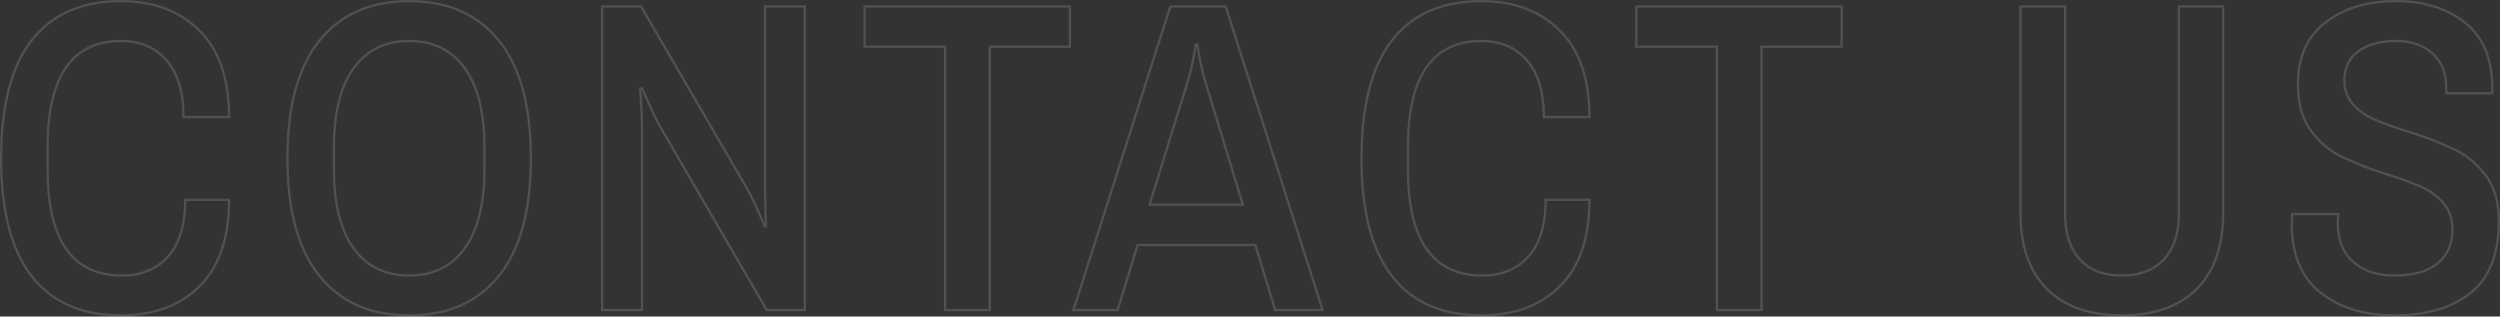 <svg xmlns="http://www.w3.org/2000/svg" width="1086.53" height="137.557" viewBox="0 0 1086.53 137.557">
  <rect x="0" y="0" width="1086.53" height="137.557" fill="#333333" stroke="none"/>
  <path id="Path_48292" data-name="Path 48292" d="M-391.089,26.971q-25.58,0-38.851-17.022t-13.271-51.257q0-34.235,13.271-51.257t38.851-17.022q21.157,0,34.043,12.79t12.886,37.6h-19.81q0-16.156-7.309-24.619t-19.81-8.463q-31.927,0-31.927,46.16V-36.5q0,46.16,32.312,46.16,12.694,0,20.1-8.367t7.4-24.523h19.041q0,24.811-12.79,37.505T-391.089,26.971Zm125.209,0q-25.2,0-39.044-17.214t-13.848-51.065q0-33.851,13.848-51.065t39.044-17.214q25.2,0,39.044,17.214t13.848,51.065q0,33.851-13.848,51.065T-265.88,26.971Zm0-17.31q15.579,0,24.138-11.829t8.559-34.332v-9.617q0-22.5-8.559-34.332T-265.88-92.276q-15.579,0-24.138,11.828t-8.559,34.332V-36.5q0,22.5,8.559,34.332T-265.88,9.661Zm83.857-116.939H-165.1l46.352,79.626a143.266,143.266,0,0,1,7.309,15.964l.577-.192-.385-15.387v-80.011h17.31V24.663h-16.541l-46.737-80.4q-2.5-4.616-7.5-16.156l-.769.385q.769,10.963.769,15.387v80.78h-17.31Zm149.058,17.5h-35v-17.5H21.274v17.5H-13.538V24.663H-32.964Zm97.9-17.5H88.975L131.1,24.663h-20.58L101.862-3.61H50.7L42.046,24.663H22.813ZM96.476-21.113,79.936-75.158a128.512,128.512,0,0,1-3.27-15.579H75.9a109.356,109.356,0,0,1-3.27,15.579L55.894-21.113ZM200.144,26.971q-25.58,0-38.851-17.022T148.022-41.308q0-34.235,13.271-51.257t38.851-17.022q21.157,0,34.043,12.79t12.886,37.6h-19.81q0-16.156-7.309-24.619t-19.81-8.463q-31.927,0-31.927,46.16V-36.5q0,46.16,32.312,46.16,12.694,0,20.1-8.367t7.4-24.523h19.041q0,24.811-12.79,37.505T200.144,26.971ZM302.465-89.776h-35v-17.5H356.7v17.5H321.891V24.663H302.465ZM478.451,26.971q-20.964,0-32.5-11.444t-11.54-33.178v-89.627h19.426v90.012q0,13.079,6.443,20t18.176,6.924q11.732,0,18.272-7.02t6.539-19.907v-90.012h19.233v89.627q0,21.734-11.54,33.178T478.451,26.971Zm118.477,0q-19.618,0-32.12-9.905t-12.5-30.1l.192-4.039h20l-.192,3.847q0,10.963,6.732,16.925t17.887,5.962q12.309,0,18.752-5.289t6.443-14.714a16.939,16.939,0,0,0-3.75-11.348,26.73,26.73,0,0,0-9.424-7.02,137.973,137.973,0,0,0-15.483-5.674,151.287,151.287,0,0,1-20-7.886,35.3,35.3,0,0,1-13.079-11.444Q555-61.31,555-73.62q0-17.5,12.021-26.734t30.485-9.232q18.464,0,30.2,9.424t11.732,28.273v2.308h-20v-2.5q0-9.424-6.058-14.81T597.7-92.276q-10.194,0-16.348,4.424t-6.155,12.694a14.974,14.974,0,0,0,3.654,10.29,26.666,26.666,0,0,0,9.232,6.635,133.719,133.719,0,0,0,15,5.385,153.683,153.683,0,0,1,20.291,7.886,36.966,36.966,0,0,1,13.367,11.348q5.578,7.5,5.578,19.618,0,21.349-12.213,31.158T596.928,26.971Z" transform="translate(443.711 110.086)" fill="none" stroke="#fff" stroke-width="1" opacity="0.15"/>
</svg>
